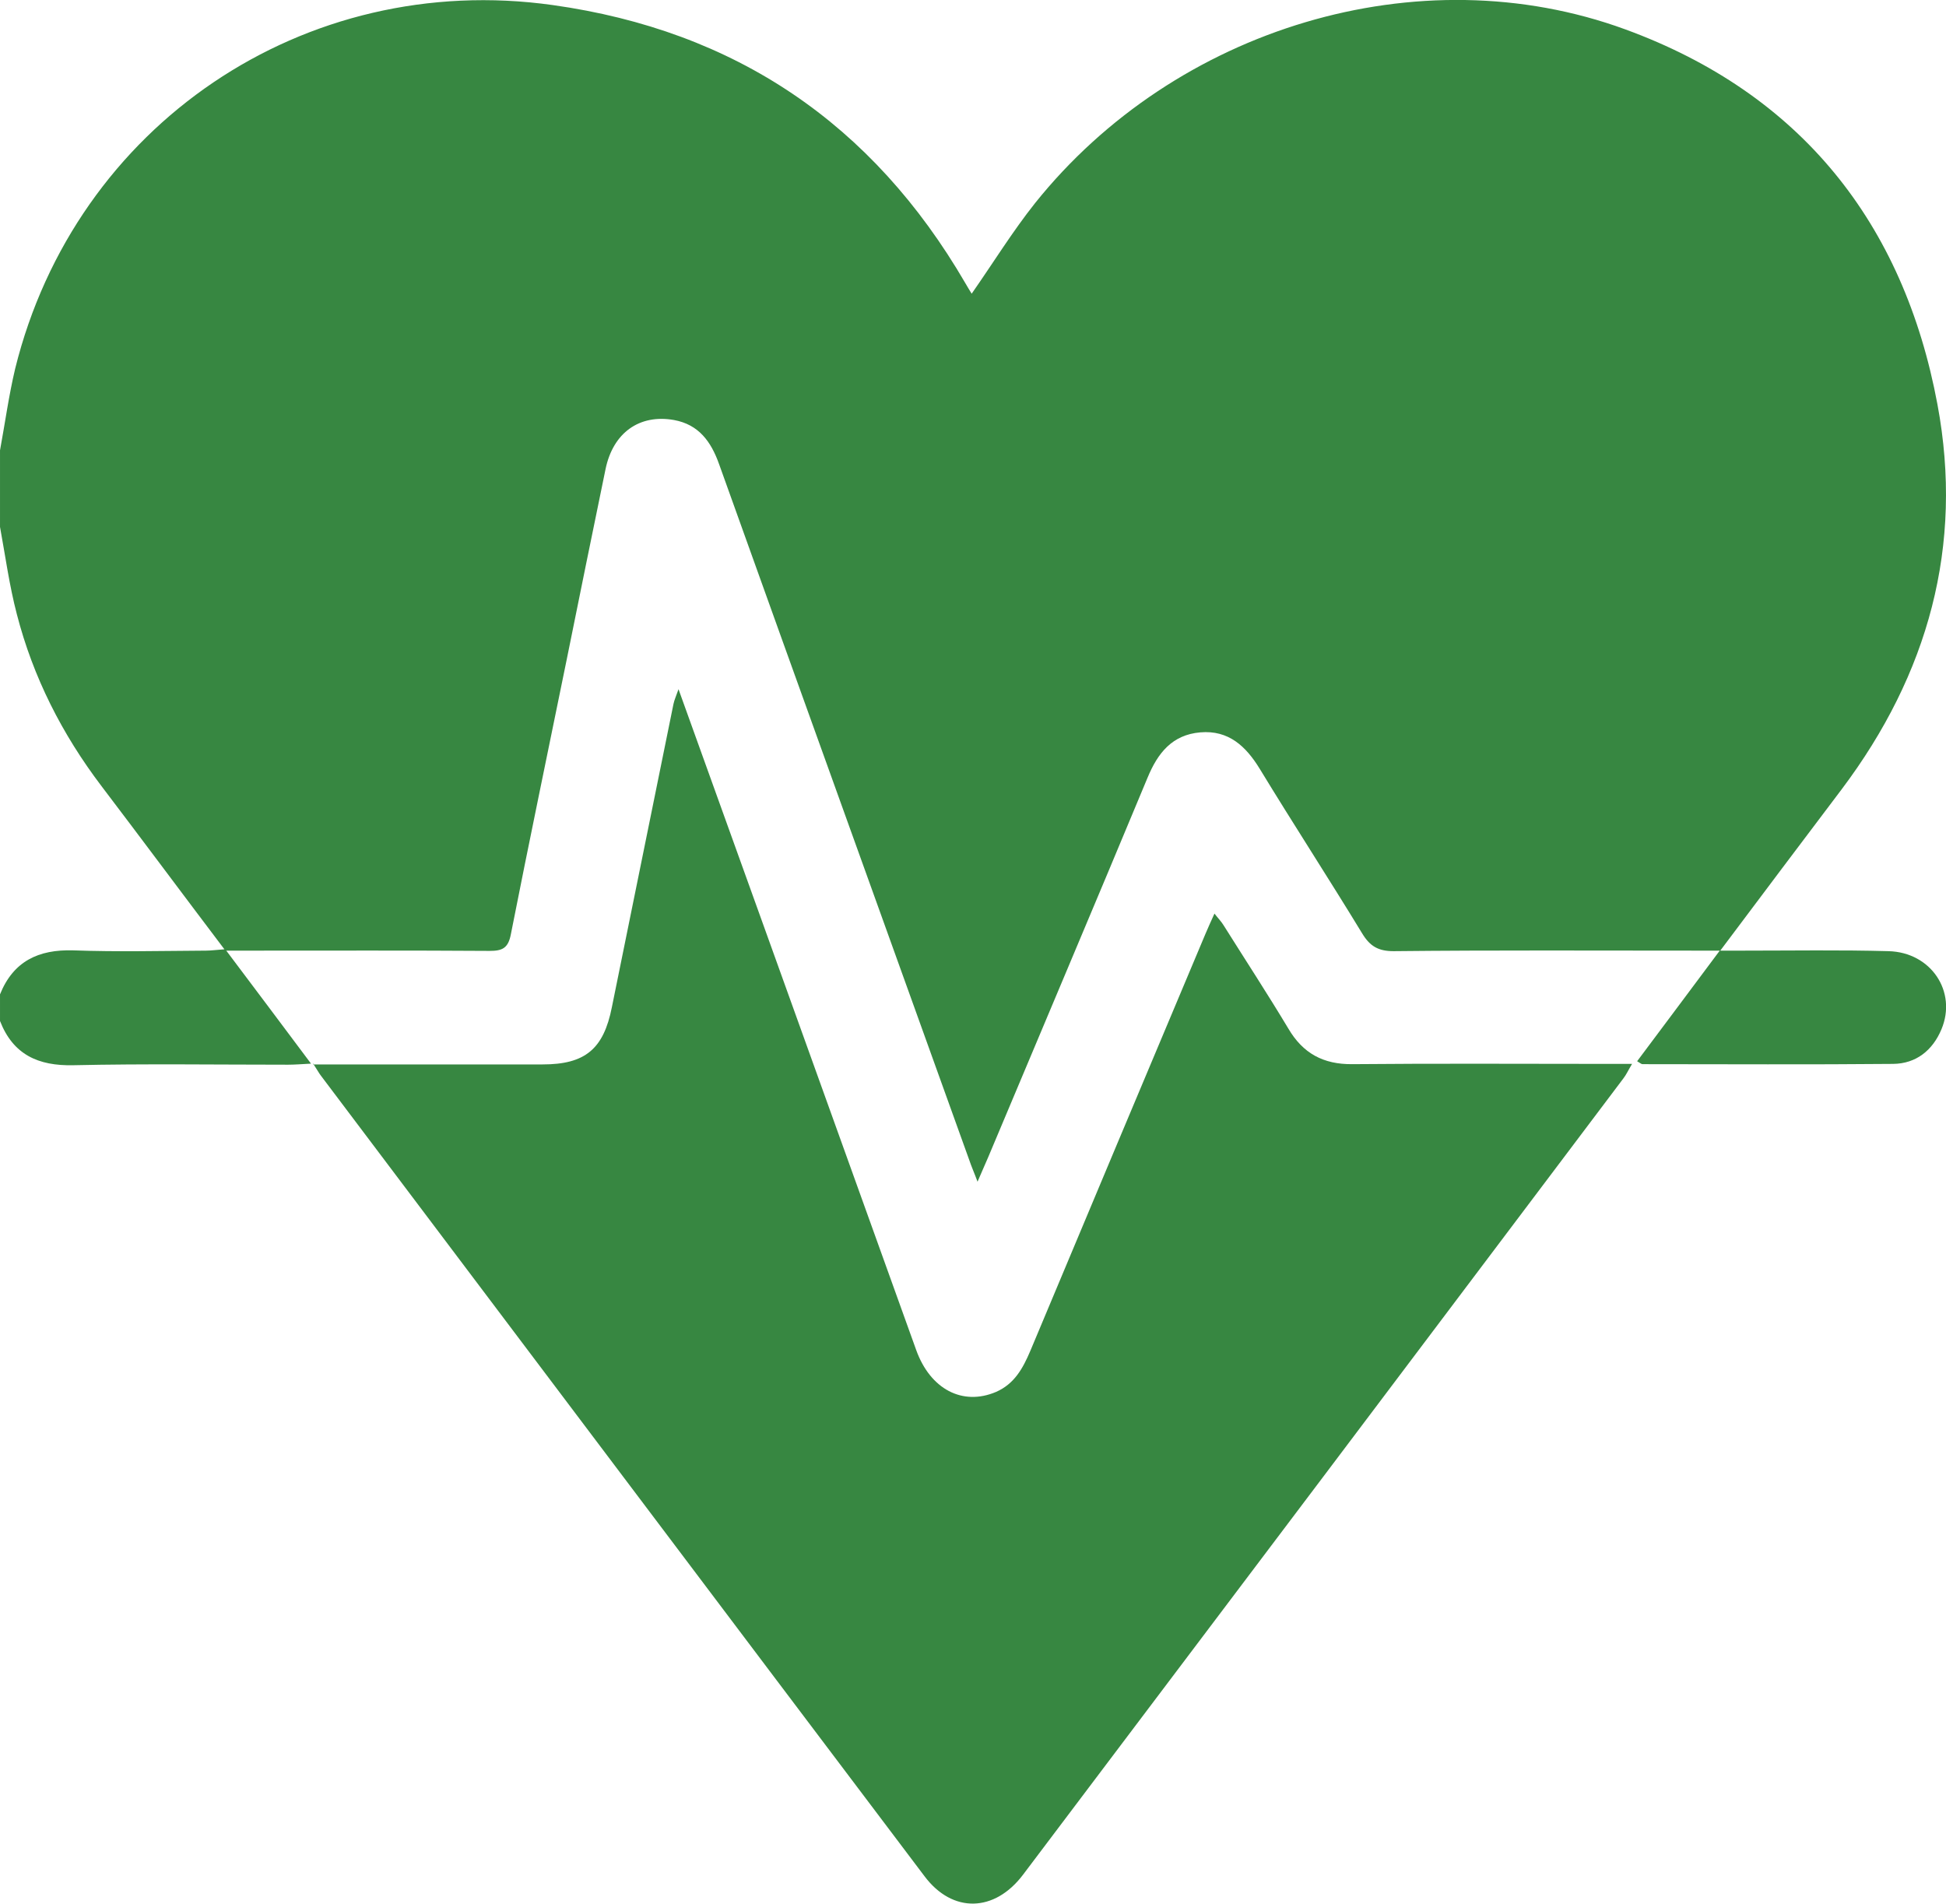 <svg xmlns="http://www.w3.org/2000/svg" id="Layer_1" viewBox="0 0 73.02 71.44"><g id="Layer_1-2"><g id="ROE82t.tif"><path d="M0,16.9c.19-1.03.33-2.06.57-3.07C2.83,4.69,11.42-1.12,20.74.19c6.85.96,12,4.45,15.48,10.43.08.14.16.27.24.4.81-1.16,1.53-2.33,2.38-3.4C44.1,1.05,53.24-1.73,60.98,1.1c6.57,2.4,10.45,7.26,11.72,14.08.99,5.3-.35,10.12-3.59,14.43-1.49,1.97-2.97,3.94-4.56,6.06h.89c1.81,0,3.61-.03,5.42.02,1.6.04,2.58,1.52,1.99,2.93-.33.79-.95,1.29-1.81,1.3-3.13.03-6.28.01-9.41.01-.04,0-.08-.04-.2-.11,1-1.34,2-2.67,3.1-4.15h-.9c-3.78,0-7.56-.02-11.34.02-.58,0-.89-.19-1.18-.67-1.26-2.07-2.58-4.1-3.84-6.17-.52-.85-1.17-1.46-2.23-1.37-1.06.09-1.6.78-1.98,1.7-1.98,4.76-3.99,9.5-5.98,14.24-.11.26-.23.52-.4.92-.13-.35-.23-.57-.31-.81-3.13-8.71-6.27-17.41-9.39-26.12-.3-.84-.76-1.48-1.69-1.65-1.3-.23-2.29.48-2.57,1.85-.49,2.37-.97,4.74-1.45,7.11-.7,3.44-1.42,6.88-2.1,10.33-.1.53-.32.63-.8.63-2.97-.02-5.94-.01-8.92-.01h-.96c1.09,1.45,2.09,2.78,3.18,4.24-.37.02-.62.04-.86.04-2.69,0-5.37-.04-8.06.02-1.32.03-2.26-.4-2.75-1.66v-1c.5-1.24,1.44-1.69,2.75-1.65,1.66.06,3.32.02,4.98.01.2,0,.39-.03.69-.05-1.59-2.1-3.09-4.12-4.61-6.12-1.48-1.95-2.57-4.09-3.18-6.46-.28-1.07-.43-2.18-.63-3.27v-2.85h0Z" fill="#378741" stroke-width="0"></path><path d="M11.75,39.94h8.61c1.6,0,2.29-.58,2.6-2.15.77-3.79,1.54-7.58,2.31-11.37.03-.15.1-.3.19-.56,1.05,2.91,2.06,5.72,3.07,8.53,1.95,5.43,3.9,10.85,5.85,16.27.53,1.47,1.74,2.1,2.99,1.57.69-.3,1.01-.88,1.29-1.54,2.18-5.21,4.37-10.41,6.56-15.62.1-.24.21-.48.35-.79.14.18.26.3.35.45.81,1.29,1.64,2.56,2.42,3.86.55.94,1.32,1.35,2.4,1.34,3.21-.03,6.41-.01,9.62-.01h.88c-.15.25-.22.41-.33.55-7.5,9.96-15.01,19.92-22.52,29.87-1.07,1.42-2.65,1.46-3.7.06-7.56-10.01-15.1-20.03-22.65-30.04-.07-.09-.12-.19-.29-.45h-.01Z" fill="#378741" stroke-width="0"></path></g></g></svg>